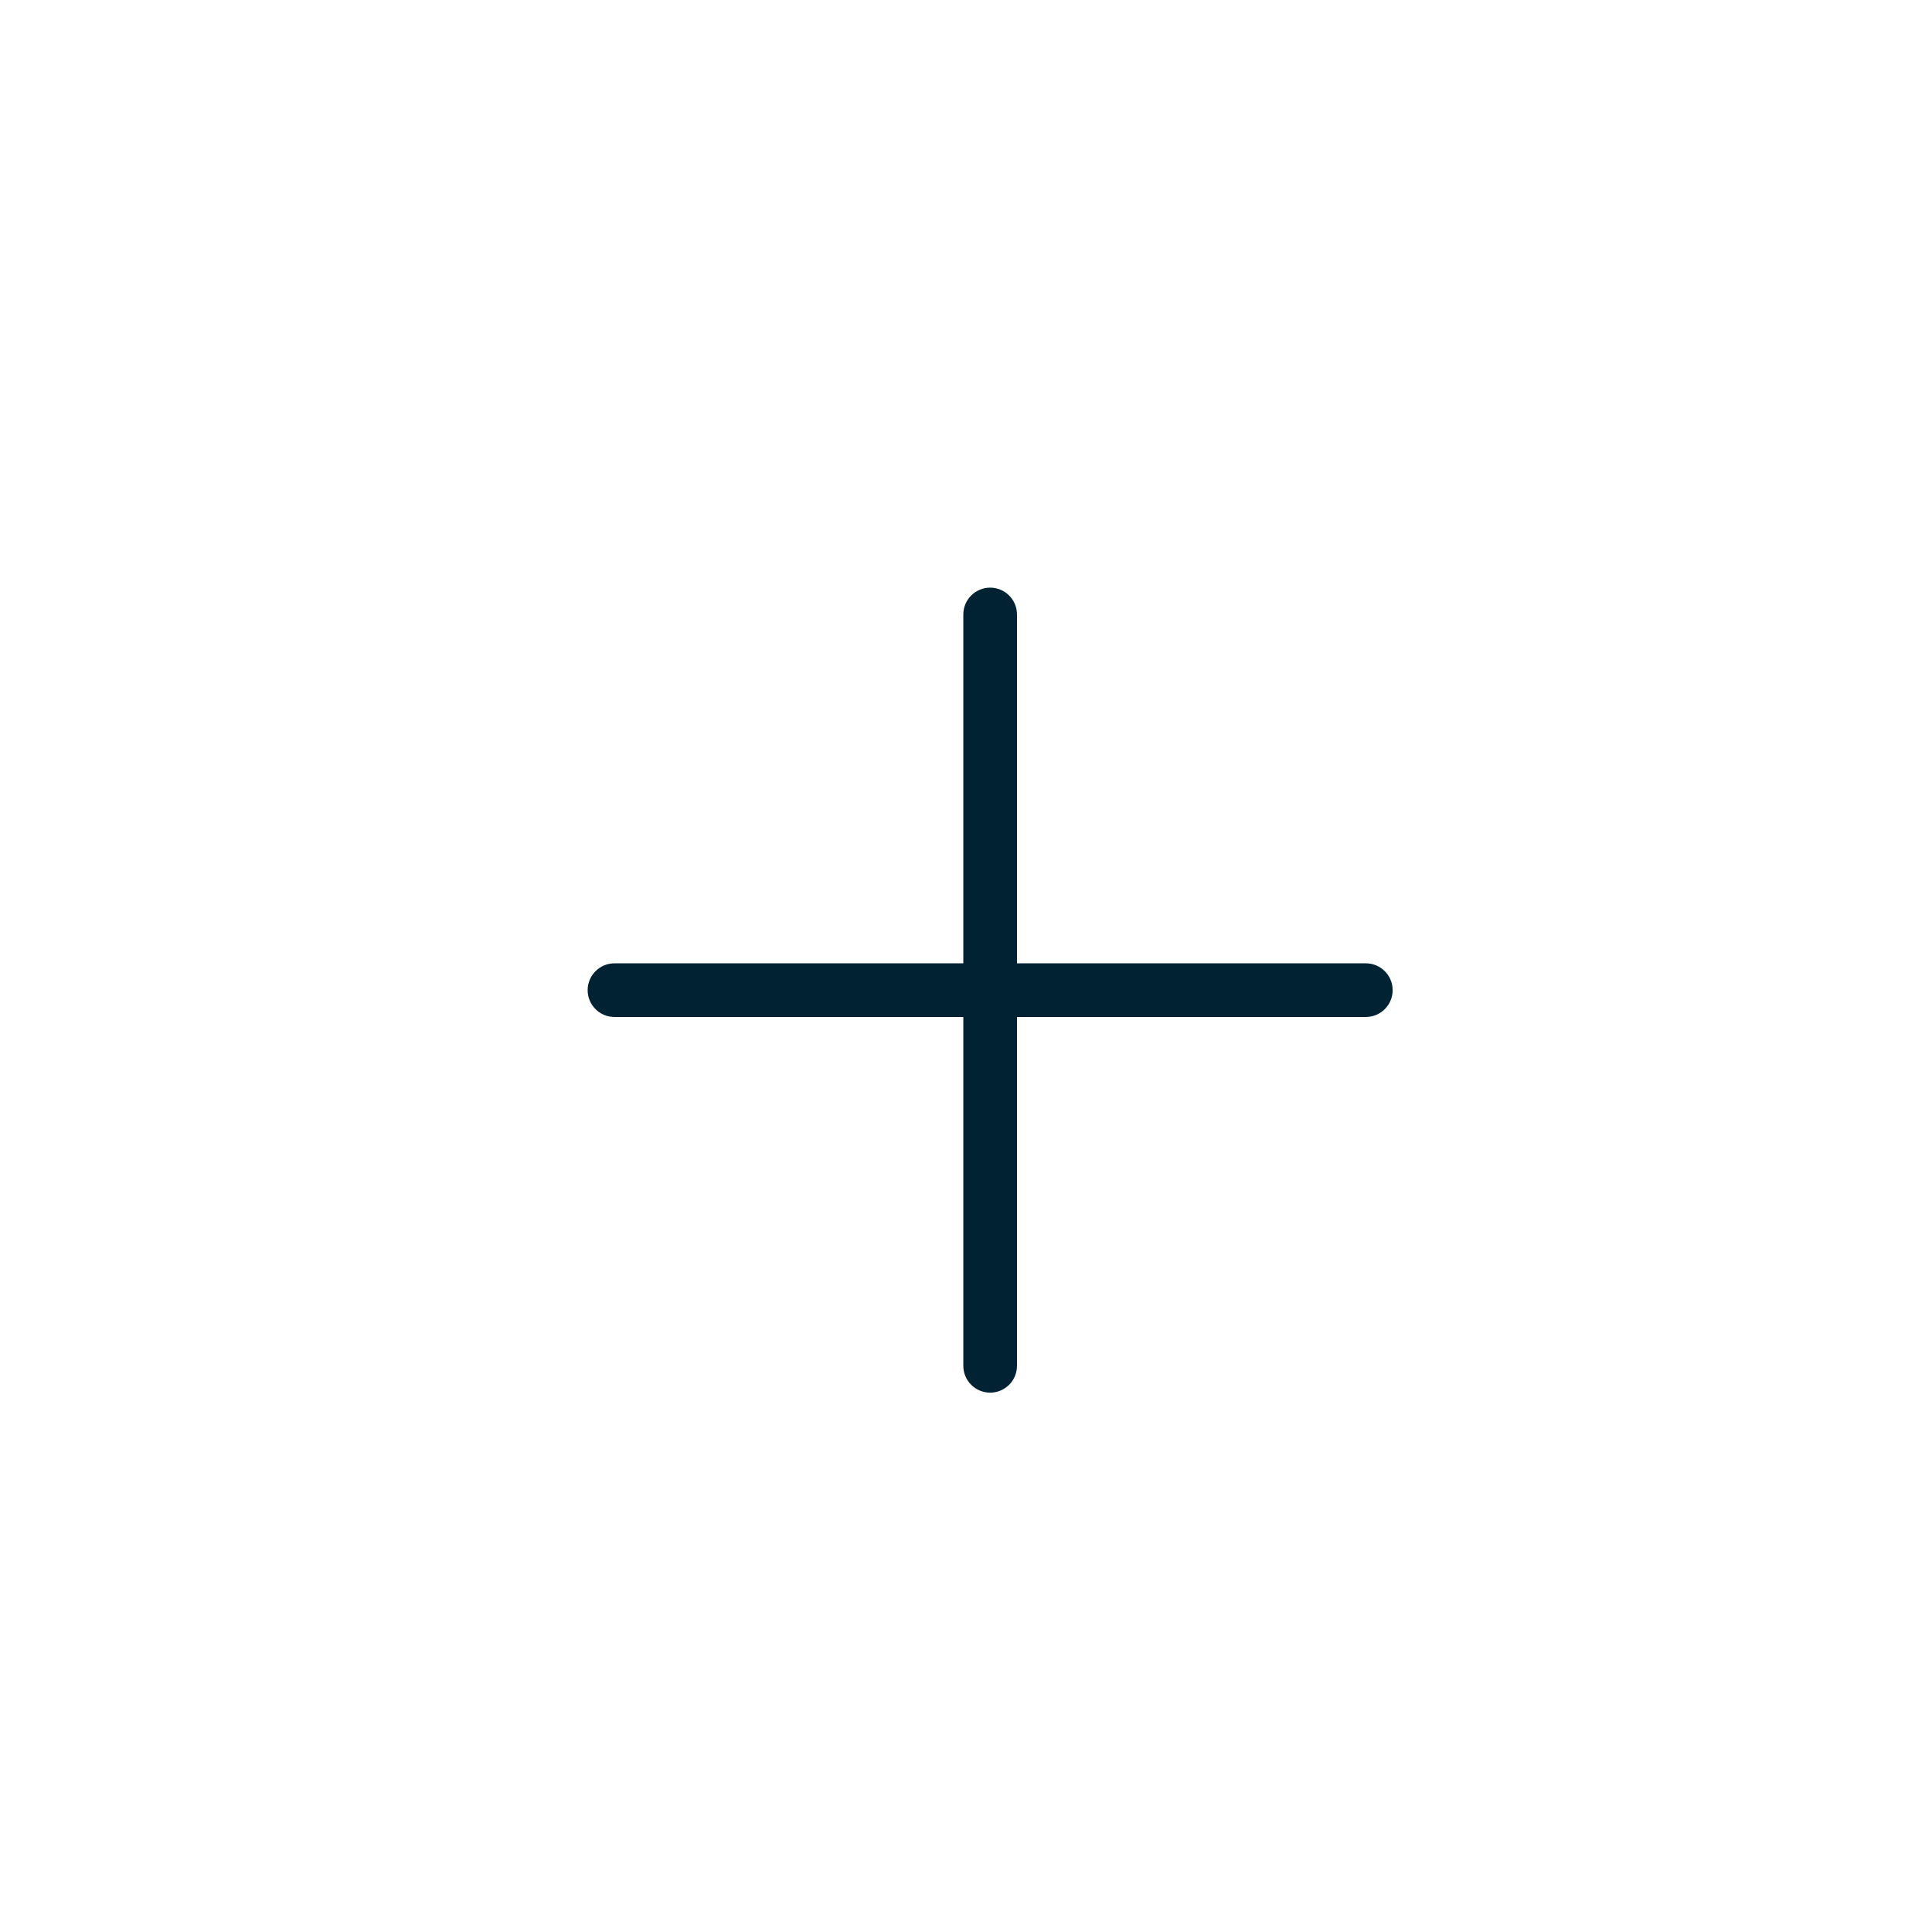 <svg width="36" height="36" viewBox="0 0 36 36" fill="none" xmlns="http://www.w3.org/2000/svg">
<path d="M18.45 10.95C18.726 10.95 18.95 11.174 18.95 11.45L18.95 17.95L25.45 17.95C25.726 17.95 25.95 18.174 25.95 18.45C25.95 18.726 25.726 18.95 25.45 18.95L18.95 18.95V25.45C18.95 25.726 18.726 25.95 18.45 25.95C18.174 25.95 17.95 25.726 17.95 25.45V18.95L11.45 18.95C11.174 18.95 10.95 18.726 10.95 18.45C10.95 18.174 11.174 17.95 11.45 17.95L17.95 17.95L17.95 11.45C17.95 11.174 18.174 10.95 18.45 10.95Z" fill="#002233"/>
</svg>
